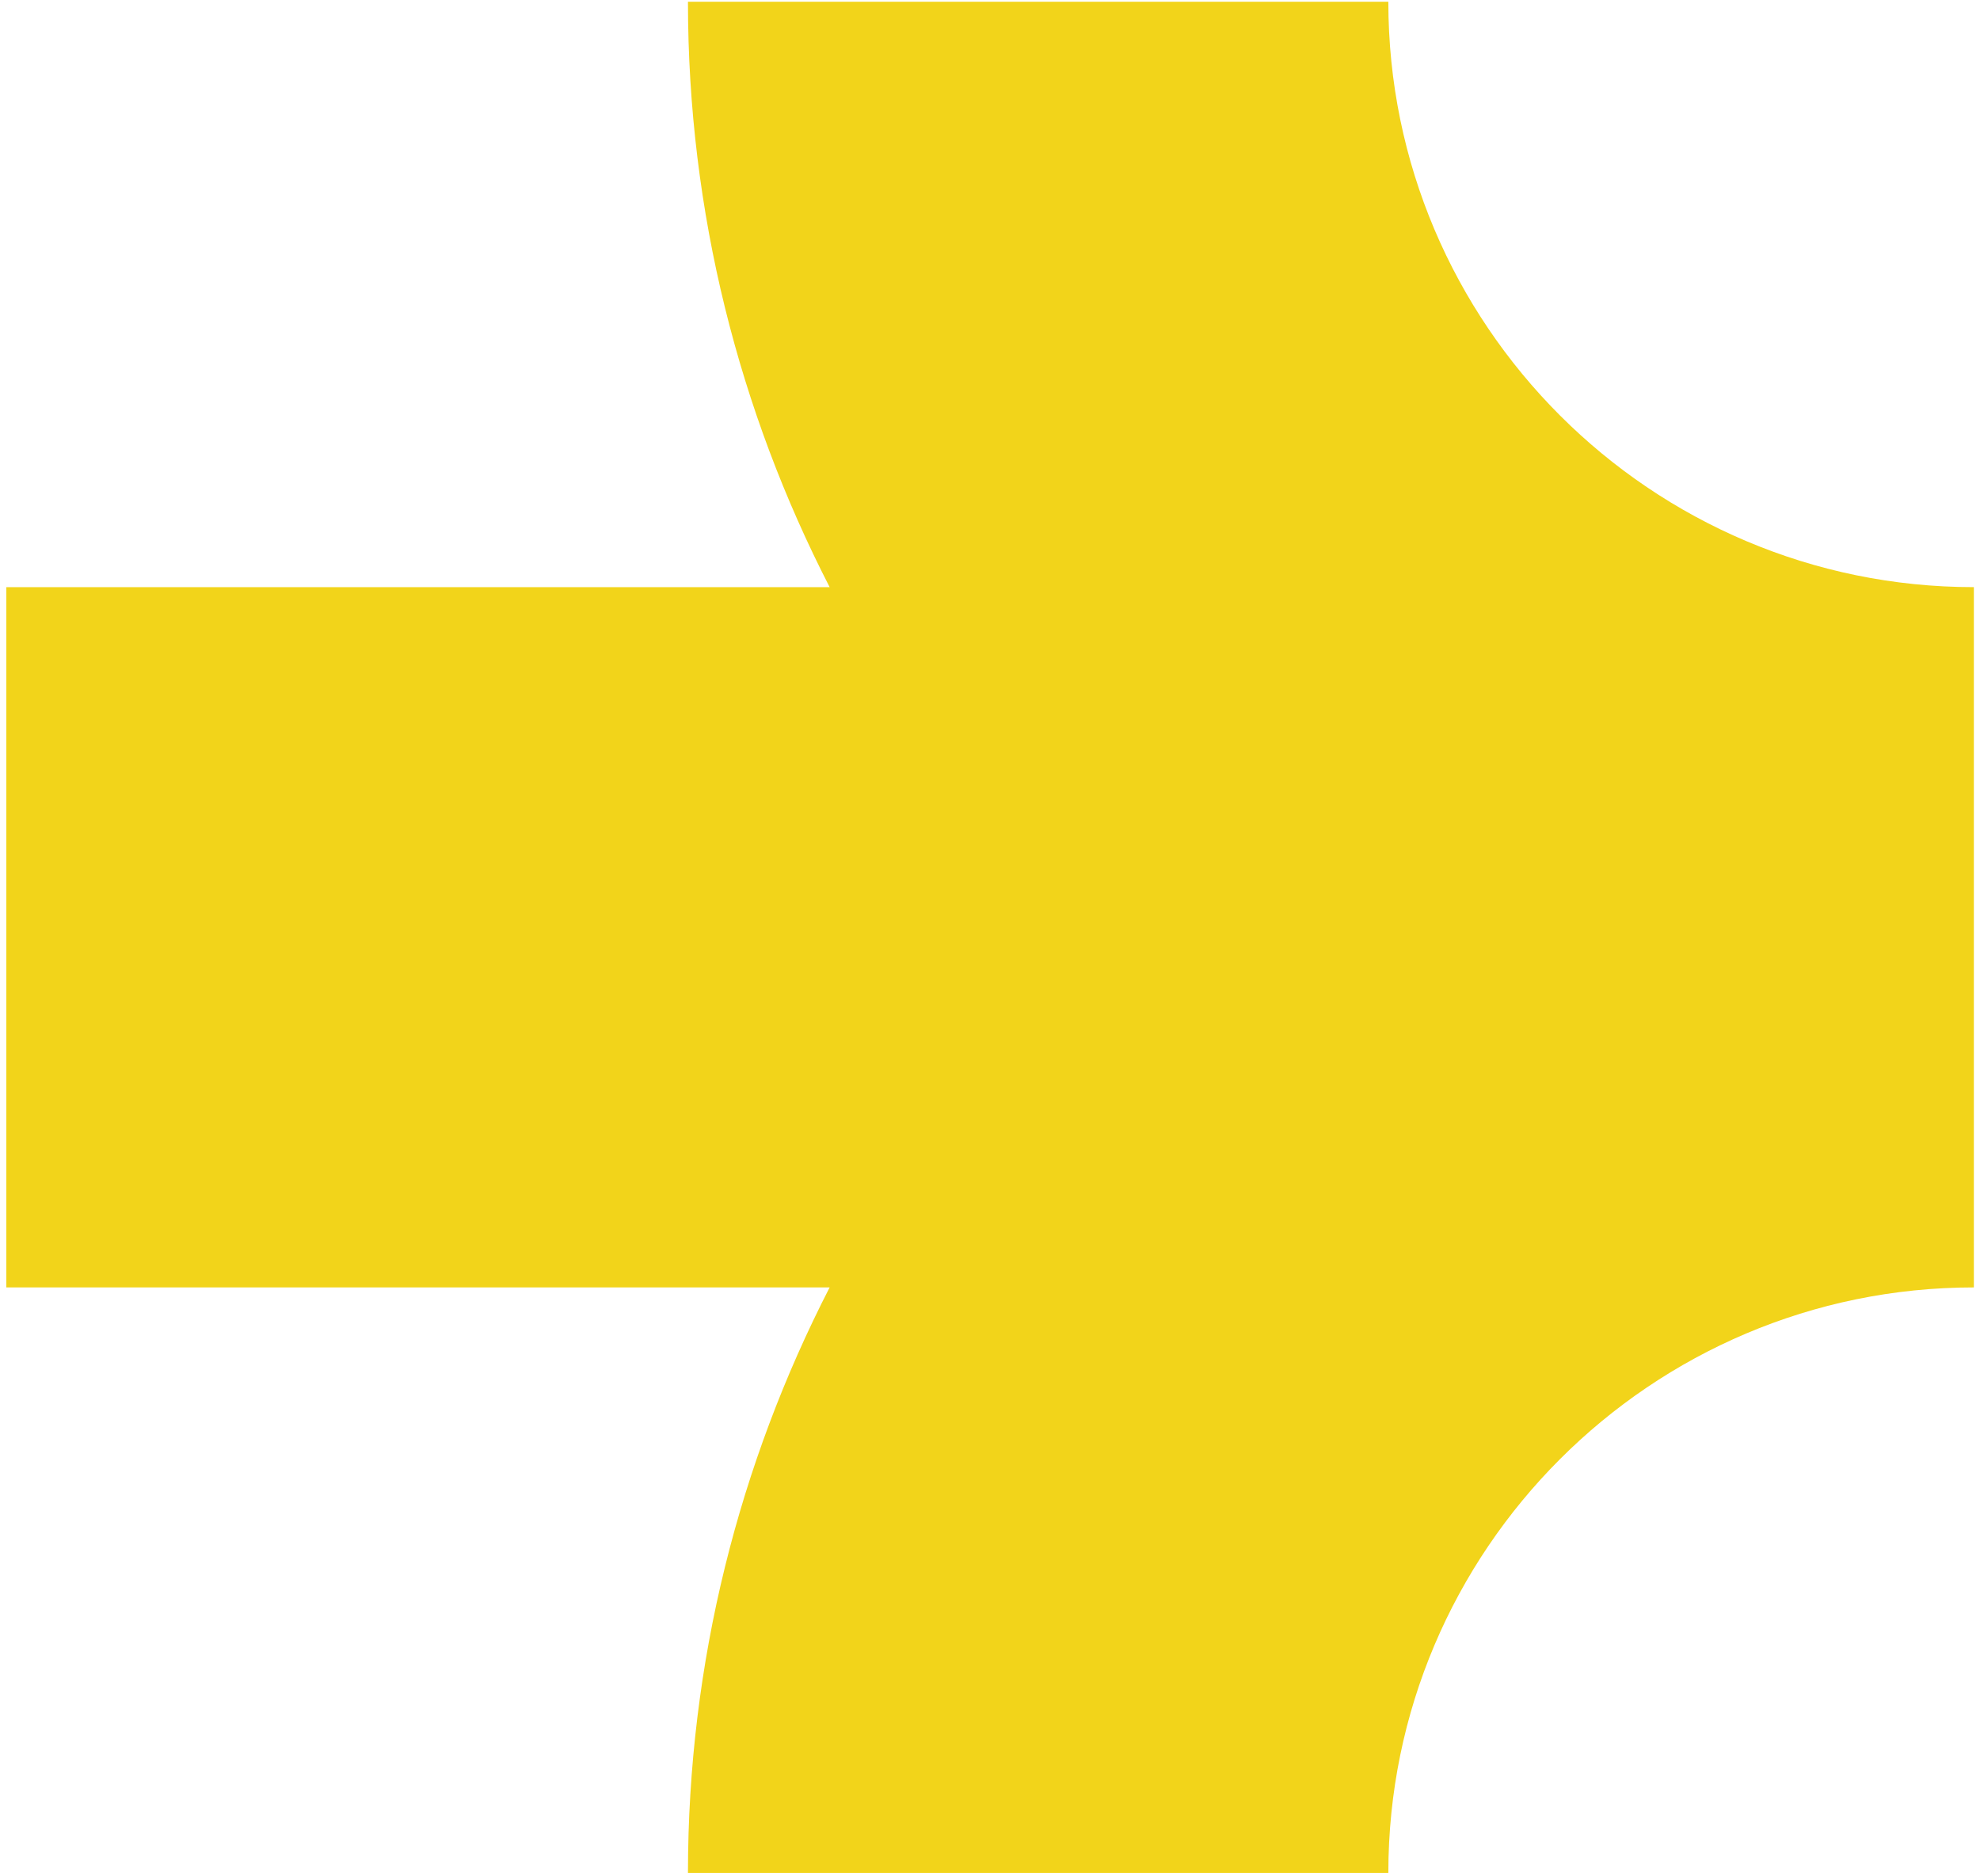 <?xml version="1.0" encoding="UTF-8"?> <svg xmlns="http://www.w3.org/2000/svg" width="287" height="272" viewBox="0 0 287 272" fill="none"><path d="M201.238 0.254H99.719C99.719 30.806 107.169 59.643 120.256 85.117H0.918V186.635H120.256C107.169 212.12 99.719 240.947 99.719 271.509H201.238C201.238 224.711 239.314 186.635 286.111 186.635V85.117C239.314 85.117 201.238 47.052 201.238 0.254Z" fill="#F2D41A"></path></svg> 